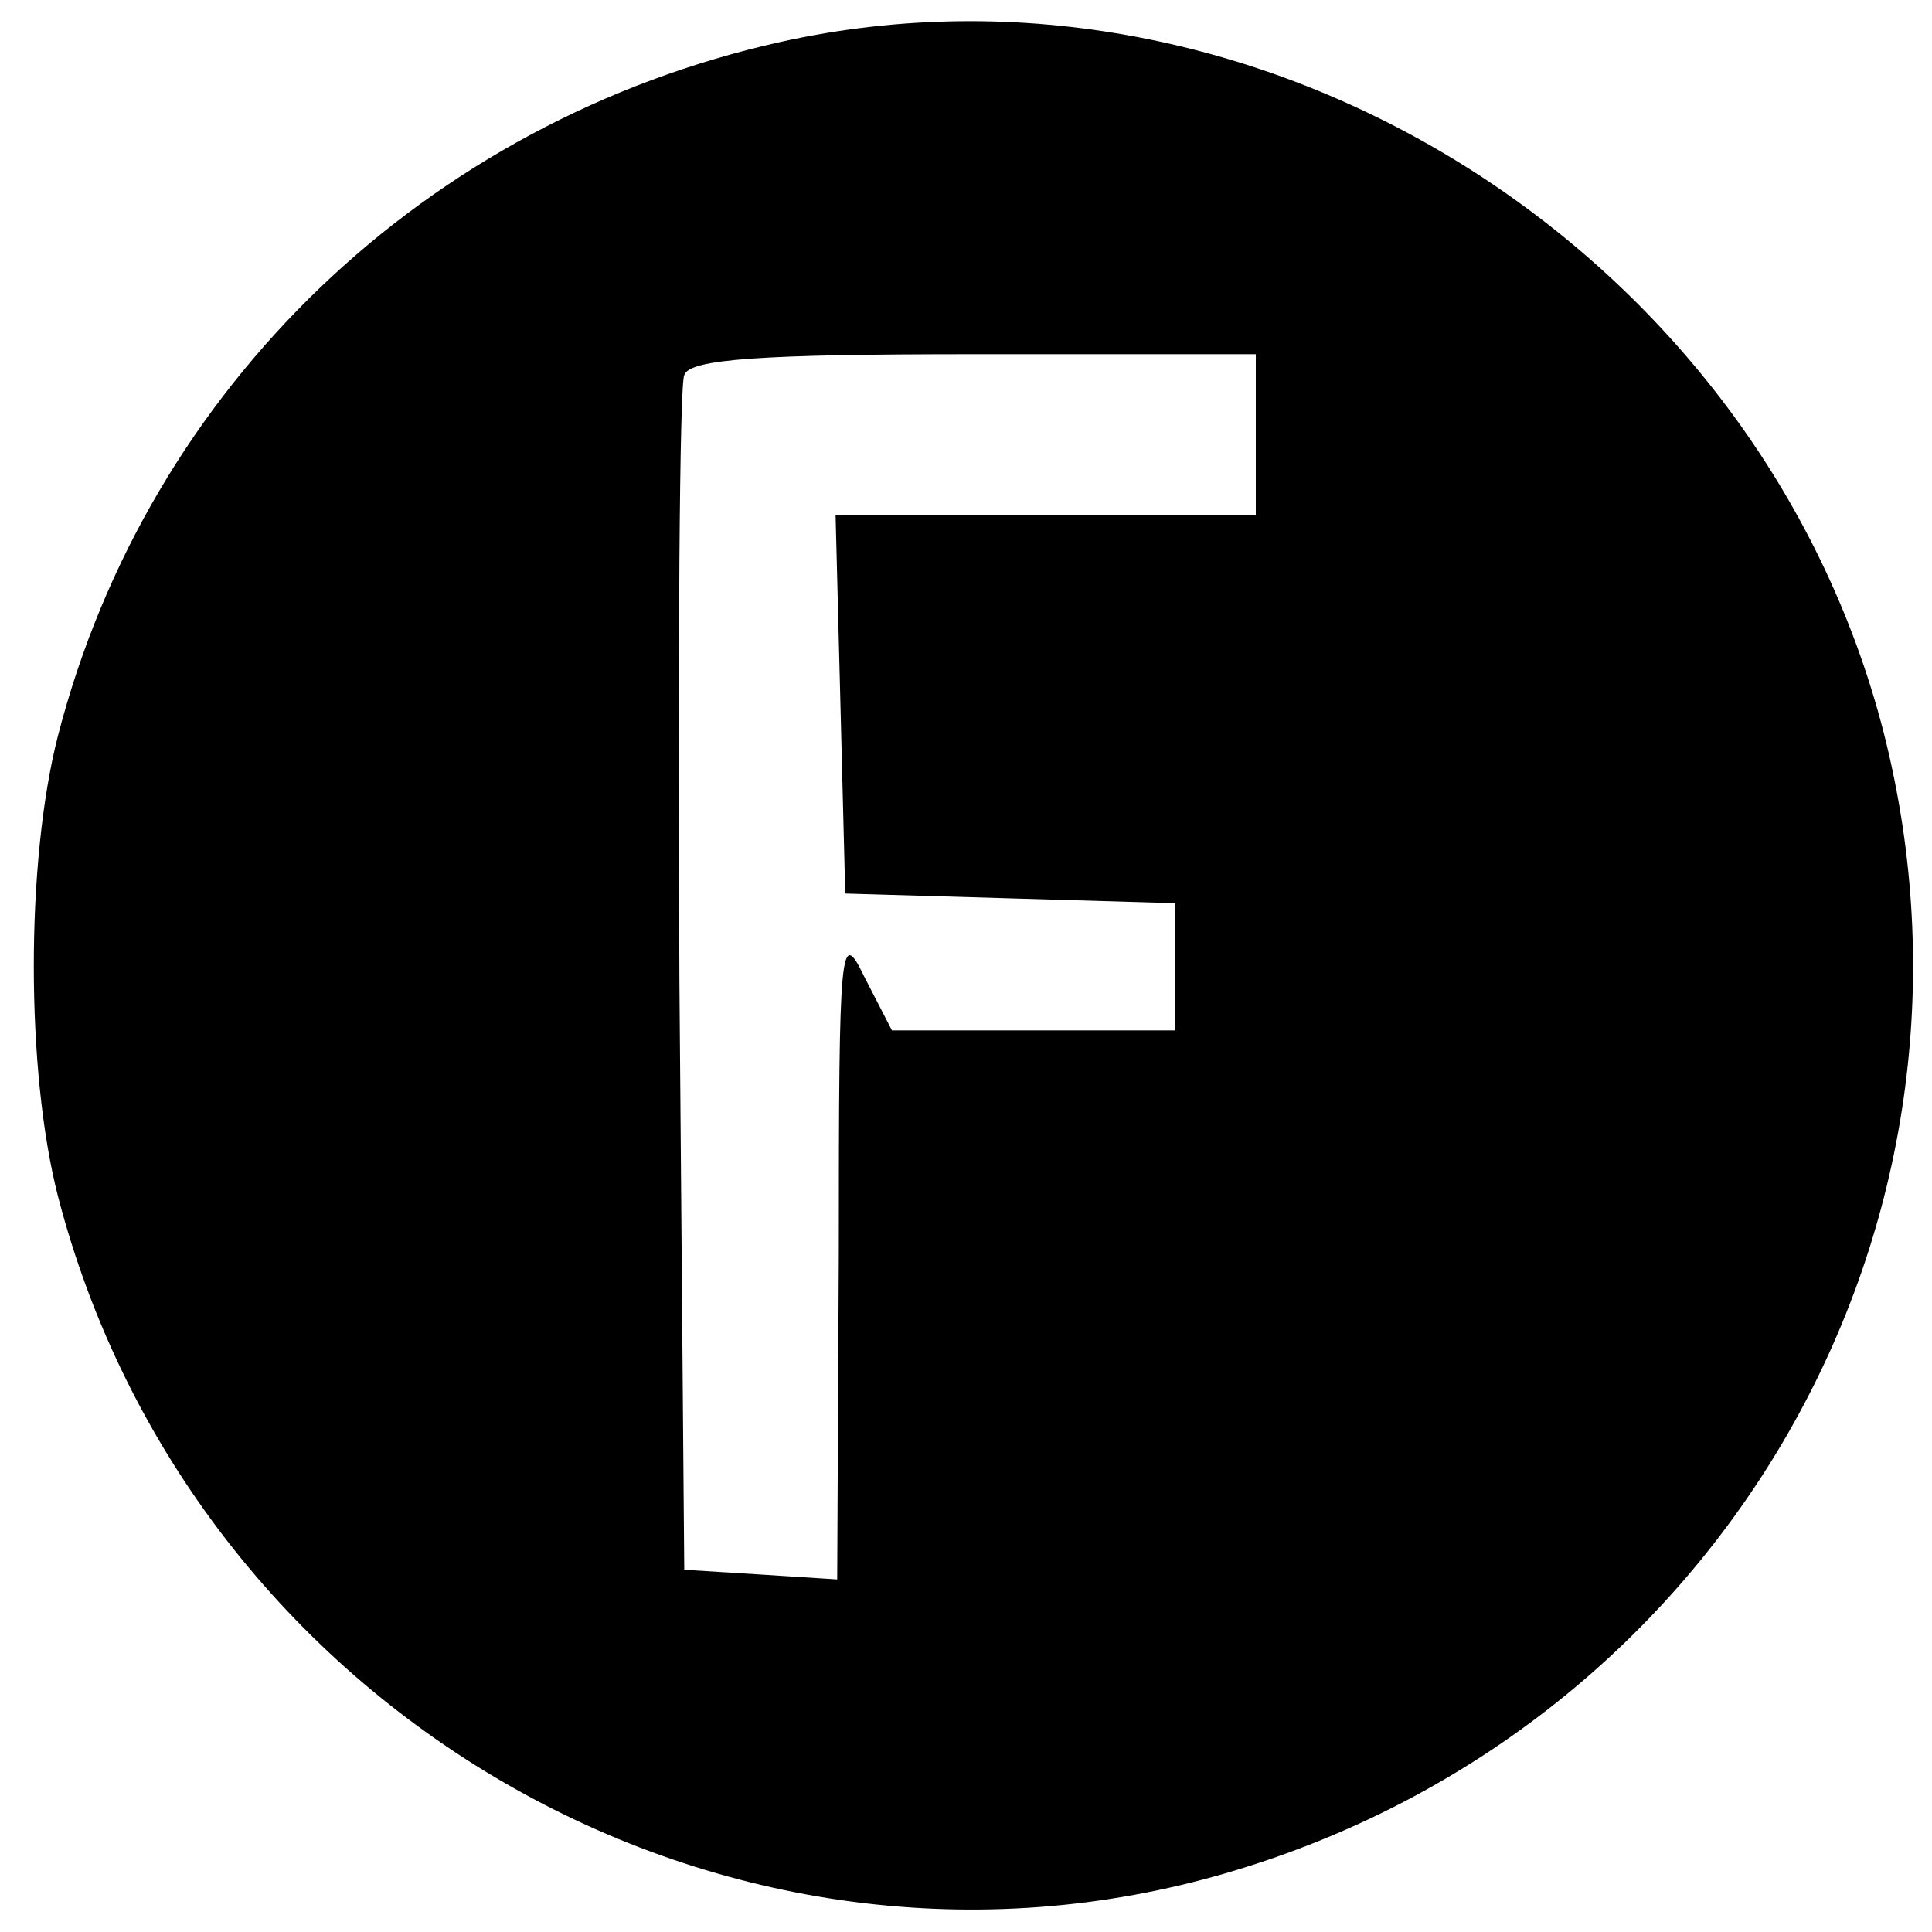 <?xml version="1.0" standalone="no"?>
<!DOCTYPE svg PUBLIC "-//W3C//DTD SVG 20010904//EN"
 "http://www.w3.org/TR/2001/REC-SVG-20010904/DTD/svg10.dtd">
<svg version="1.0" xmlns="http://www.w3.org/2000/svg"
 width="120pt" height="120pt" viewBox="0 0 120 120"
 preserveAspectRatio="xMidYMid meet">
<g transform="translate(0,120) scale(0.1,-0.1)"
fill="#000000" stroke="none">
<path d="M485 1174 c-220 -49 -393 -214 -449 -431 -20 -78 -20 -208 0 -286 83
-320 415 -512 727 -420 306 90 485 401 407 708 -77 300 -388 495 -685 429z
m295 -244 l0 -50 -130 0 -131 0 3 -117 3 -118 103 -3 102 -3 0 -39 0 -40 -88
0 -88 0 -17 33 c-15 31 -16 23 -16 -171 l-1 -203 -47 3 -48 3 -3 365 c-1 201
0 371 3 377 3 10 48 13 180 13 l175 0 0 -50z"/>
</g>
</svg>
